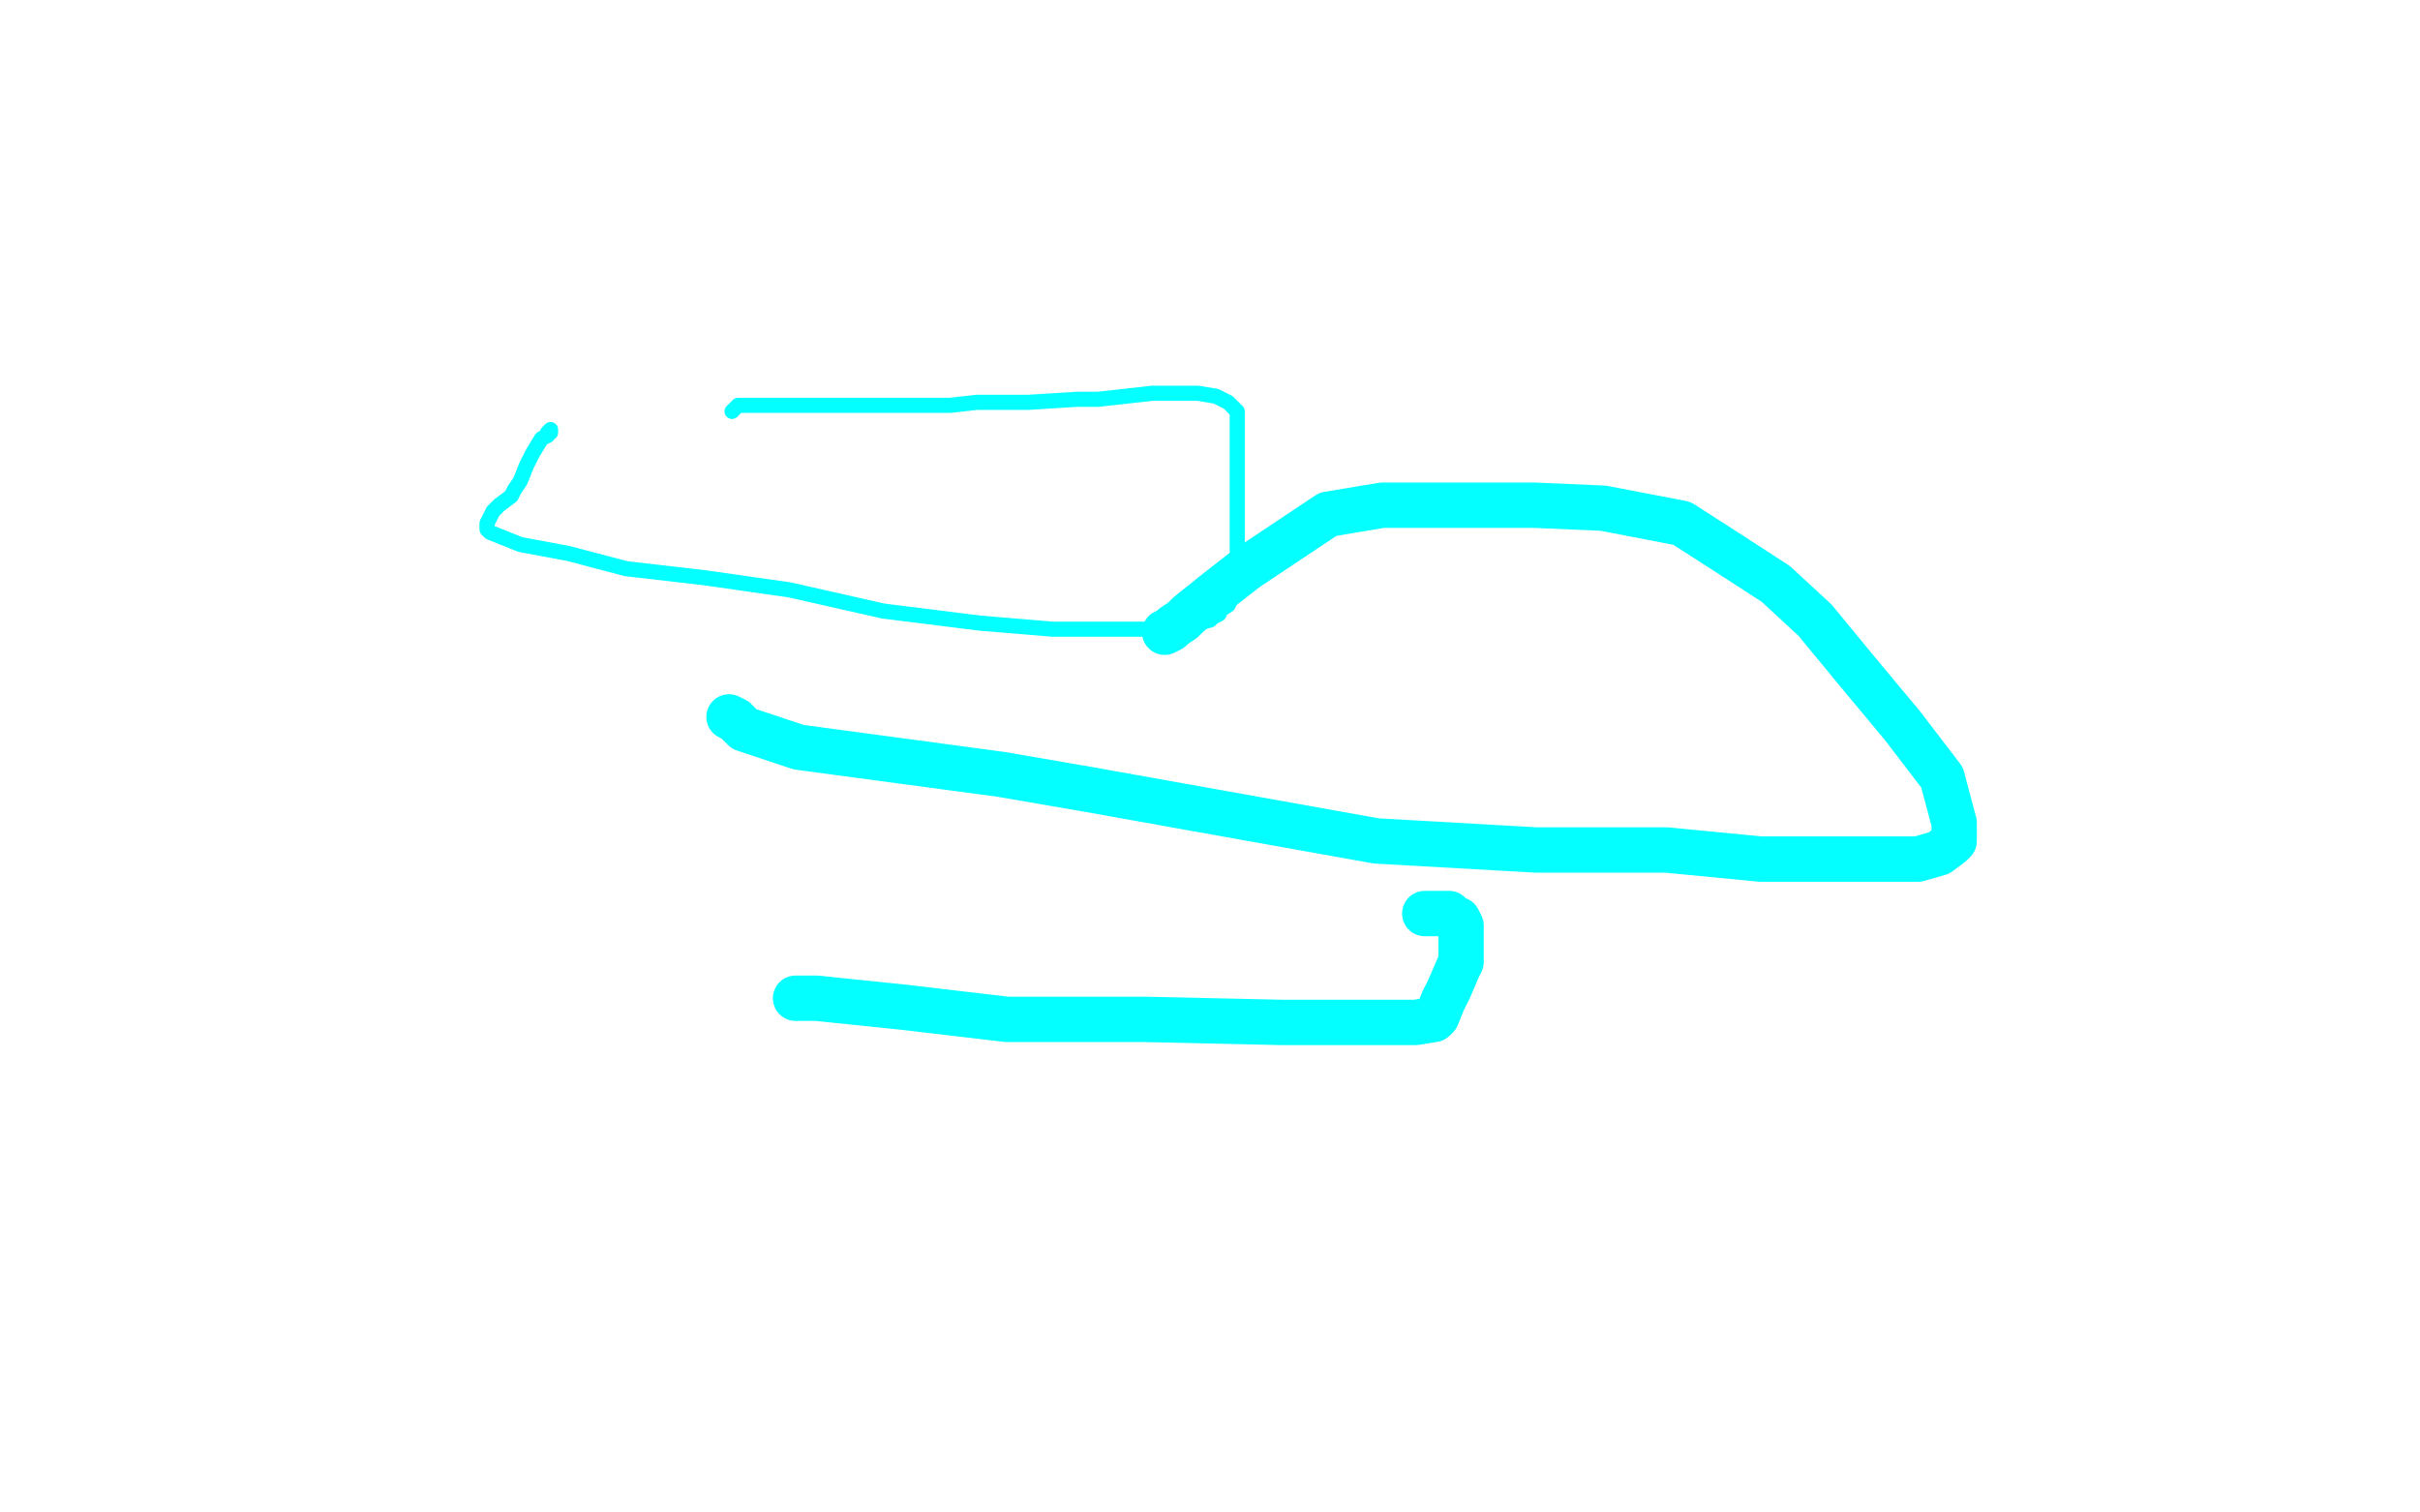 <?xml version="1.0" standalone="no"?>
<!DOCTYPE svg PUBLIC "-//W3C//DTD SVG 1.1//EN"
"http://www.w3.org/Graphics/SVG/1.1/DTD/svg11.dtd">

<svg width="800" height="500" version="1.1" xmlns="http://www.w3.org/2000/svg" xmlns:xlink="http://www.w3.org/1999/xlink" style="stroke-antialiasing: false"><desc>This SVG has been created on https://colorillo.com/</desc><rect x='0' y='0' width='800' height='500' style='fill: rgb(255,255,255); stroke-width:0' /><polyline points="242,136 244,134 244,134 252,134 252,134 266,134 266,134 283,134 283,134 296,134 296,134 306,134 306,134 314,134 314,134 323,133 340,133 356,132 363,132 381,130 389,130 396,130 402,131 406,133 409,136 409,140 409,146 409,155 409,163 409,178 409,181 409,188 409,192 409,193 409,195 407,198 406,200 403,202 403,203 401,204 400,205 396,206 393,206 380,208 367,208 348,208 324,206 292,202 261,195 233,191 207,188 188,183 172,180 162,176 161,175 161,173 163,169 165,167 169,164 170,162 172,159 174,154 176,150 179,145 181,144 181,143 182,142 182,143" style="fill: none; stroke: #03ffff; stroke-width: 5; stroke-linejoin: round; stroke-linecap: round; stroke-antialiasing: false; stroke-antialias: 0; opacity: 1.0"/>
<polyline points="241,237 243,238 243,238 246,241 246,241 264,247 264,247 331,256 331,256 360,261 360,261 455,278 455,278 508,281 508,281 551,281 582,284 609,284 625,284 634,284 641,282 645,279 646,278 646,277 646,272 642,257 629,240 614,222 600,205 587,193 570,182 556,173 530,168 507,167 495,167 457,167 439,170 424,180 412,188 403,195 393,203 391,205 388,207 387,208 385,209" style="fill: none; stroke: #03ffff; stroke-width: 15; stroke-linejoin: round; stroke-linecap: round; stroke-antialiasing: false; stroke-antialias: 0; opacity: 1.0"/>
<polyline points="263,330 264,330 264,330 270,330 270,330 299,333 299,333 333,337 333,337 379,337 379,337 424,338 424,338 453,338 468,338 474,337 475,336 477,331 479,327 482,320 483,318 483,311 483,308 483,306 482,304 481,304 479,302 476,302 473,302 471,302" style="fill: none; stroke: #03ffff; stroke-width: 15; stroke-linejoin: round; stroke-linecap: round; stroke-antialiasing: false; stroke-antialias: 0; opacity: 1.0"/>
</svg>
